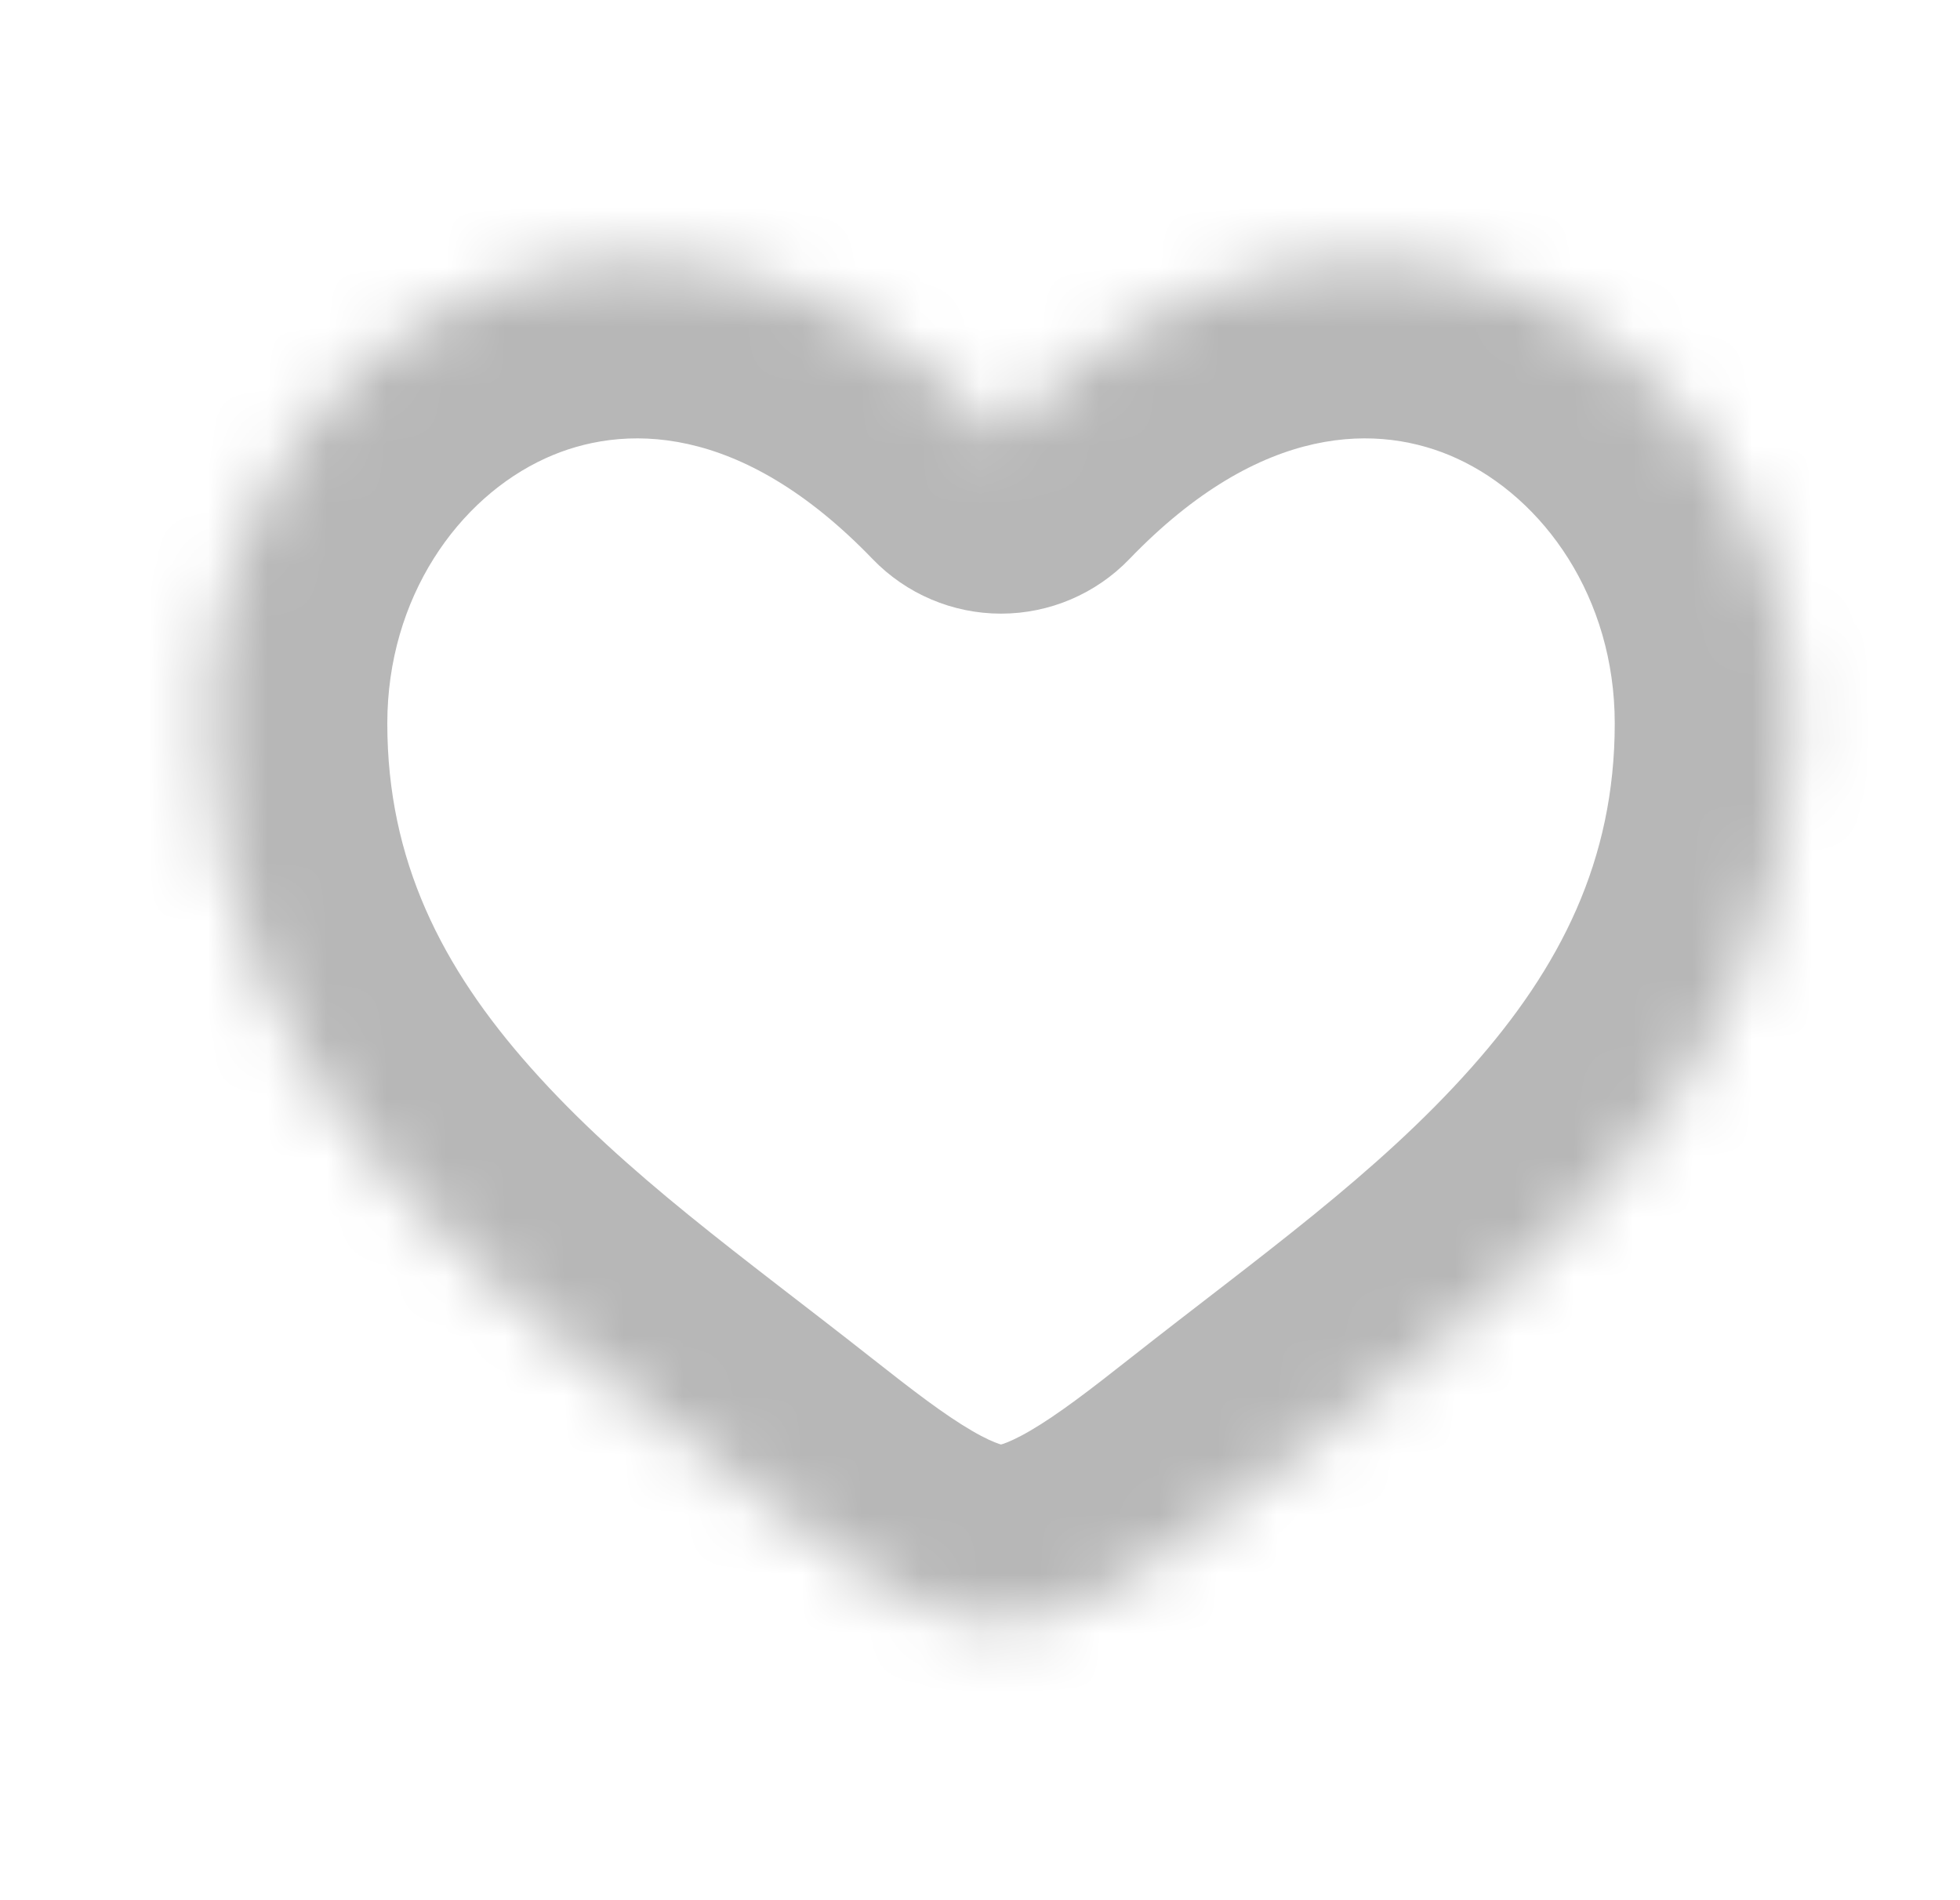 <svg width="33" height="32" viewBox="0 0 33 32" fill="none" xmlns="http://www.w3.org/2000/svg">
<mask id="path-2-inside-1_2839_492" fill="white">
<path d="M3.521 12.183C3.521 18.667 8.88 22.122 12.803 25.215C14.187 26.306 15.521 27.333 16.854 27.333C18.187 27.333 19.52 26.306 20.905 25.215C24.828 22.122 30.187 18.667 30.187 12.183C30.187 5.699 22.854 1.101 16.854 7.334C10.854 1.101 3.521 5.699 3.521 12.183Z"/>
</mask>
<path d="M12.803 25.215L10.946 27.57L10.946 27.57L12.803 25.215ZM16.854 7.334L14.692 9.415C15.258 10.002 16.038 10.334 16.854 10.334C17.669 10.334 18.45 10.002 19.015 9.415L16.854 7.334ZM20.905 25.215L19.048 22.858L20.905 25.215ZM14.66 22.858C12.521 21.172 10.532 19.779 8.934 17.978C7.438 16.294 6.521 14.489 6.521 12.183H0.521C0.521 16.361 2.283 19.525 4.447 21.962C6.509 24.284 9.162 26.165 10.946 27.57L14.66 22.858ZM6.521 12.183C6.521 10.063 7.715 8.389 9.184 7.718C10.465 7.133 12.46 7.096 14.692 9.415L19.015 5.254C15.248 1.339 10.577 0.484 6.69 2.261C2.993 3.951 0.521 7.818 0.521 12.183H6.521ZM10.946 27.57C11.61 28.094 12.451 28.757 13.334 29.273C14.216 29.789 15.426 30.333 16.854 30.333V24.333C16.949 24.333 16.825 24.364 16.361 24.093C15.898 23.822 15.38 23.426 14.66 22.858L10.946 27.57ZM22.762 27.57C24.546 26.165 27.199 24.284 29.26 21.962C31.425 19.525 33.187 16.361 33.187 12.183H27.187C27.187 14.489 26.27 16.294 24.774 17.978C23.175 19.779 21.187 21.172 19.048 22.858L22.762 27.57ZM33.187 12.183C33.187 7.818 30.715 3.951 27.018 2.261C23.131 0.484 18.46 1.339 14.692 5.254L19.015 9.415C21.247 7.096 23.243 7.133 24.523 7.718C25.992 8.389 27.187 10.063 27.187 12.183H33.187ZM19.048 22.858C18.328 23.426 17.81 23.822 17.347 24.093C16.883 24.364 16.759 24.333 16.854 24.333V30.333C18.282 30.333 19.492 29.789 20.374 29.273C21.257 28.757 22.098 28.094 22.762 27.57L19.048 22.858Z" fill="#B7B7B7" mask="url(#path-2-inside-1_2839_492)"/>
</svg>
